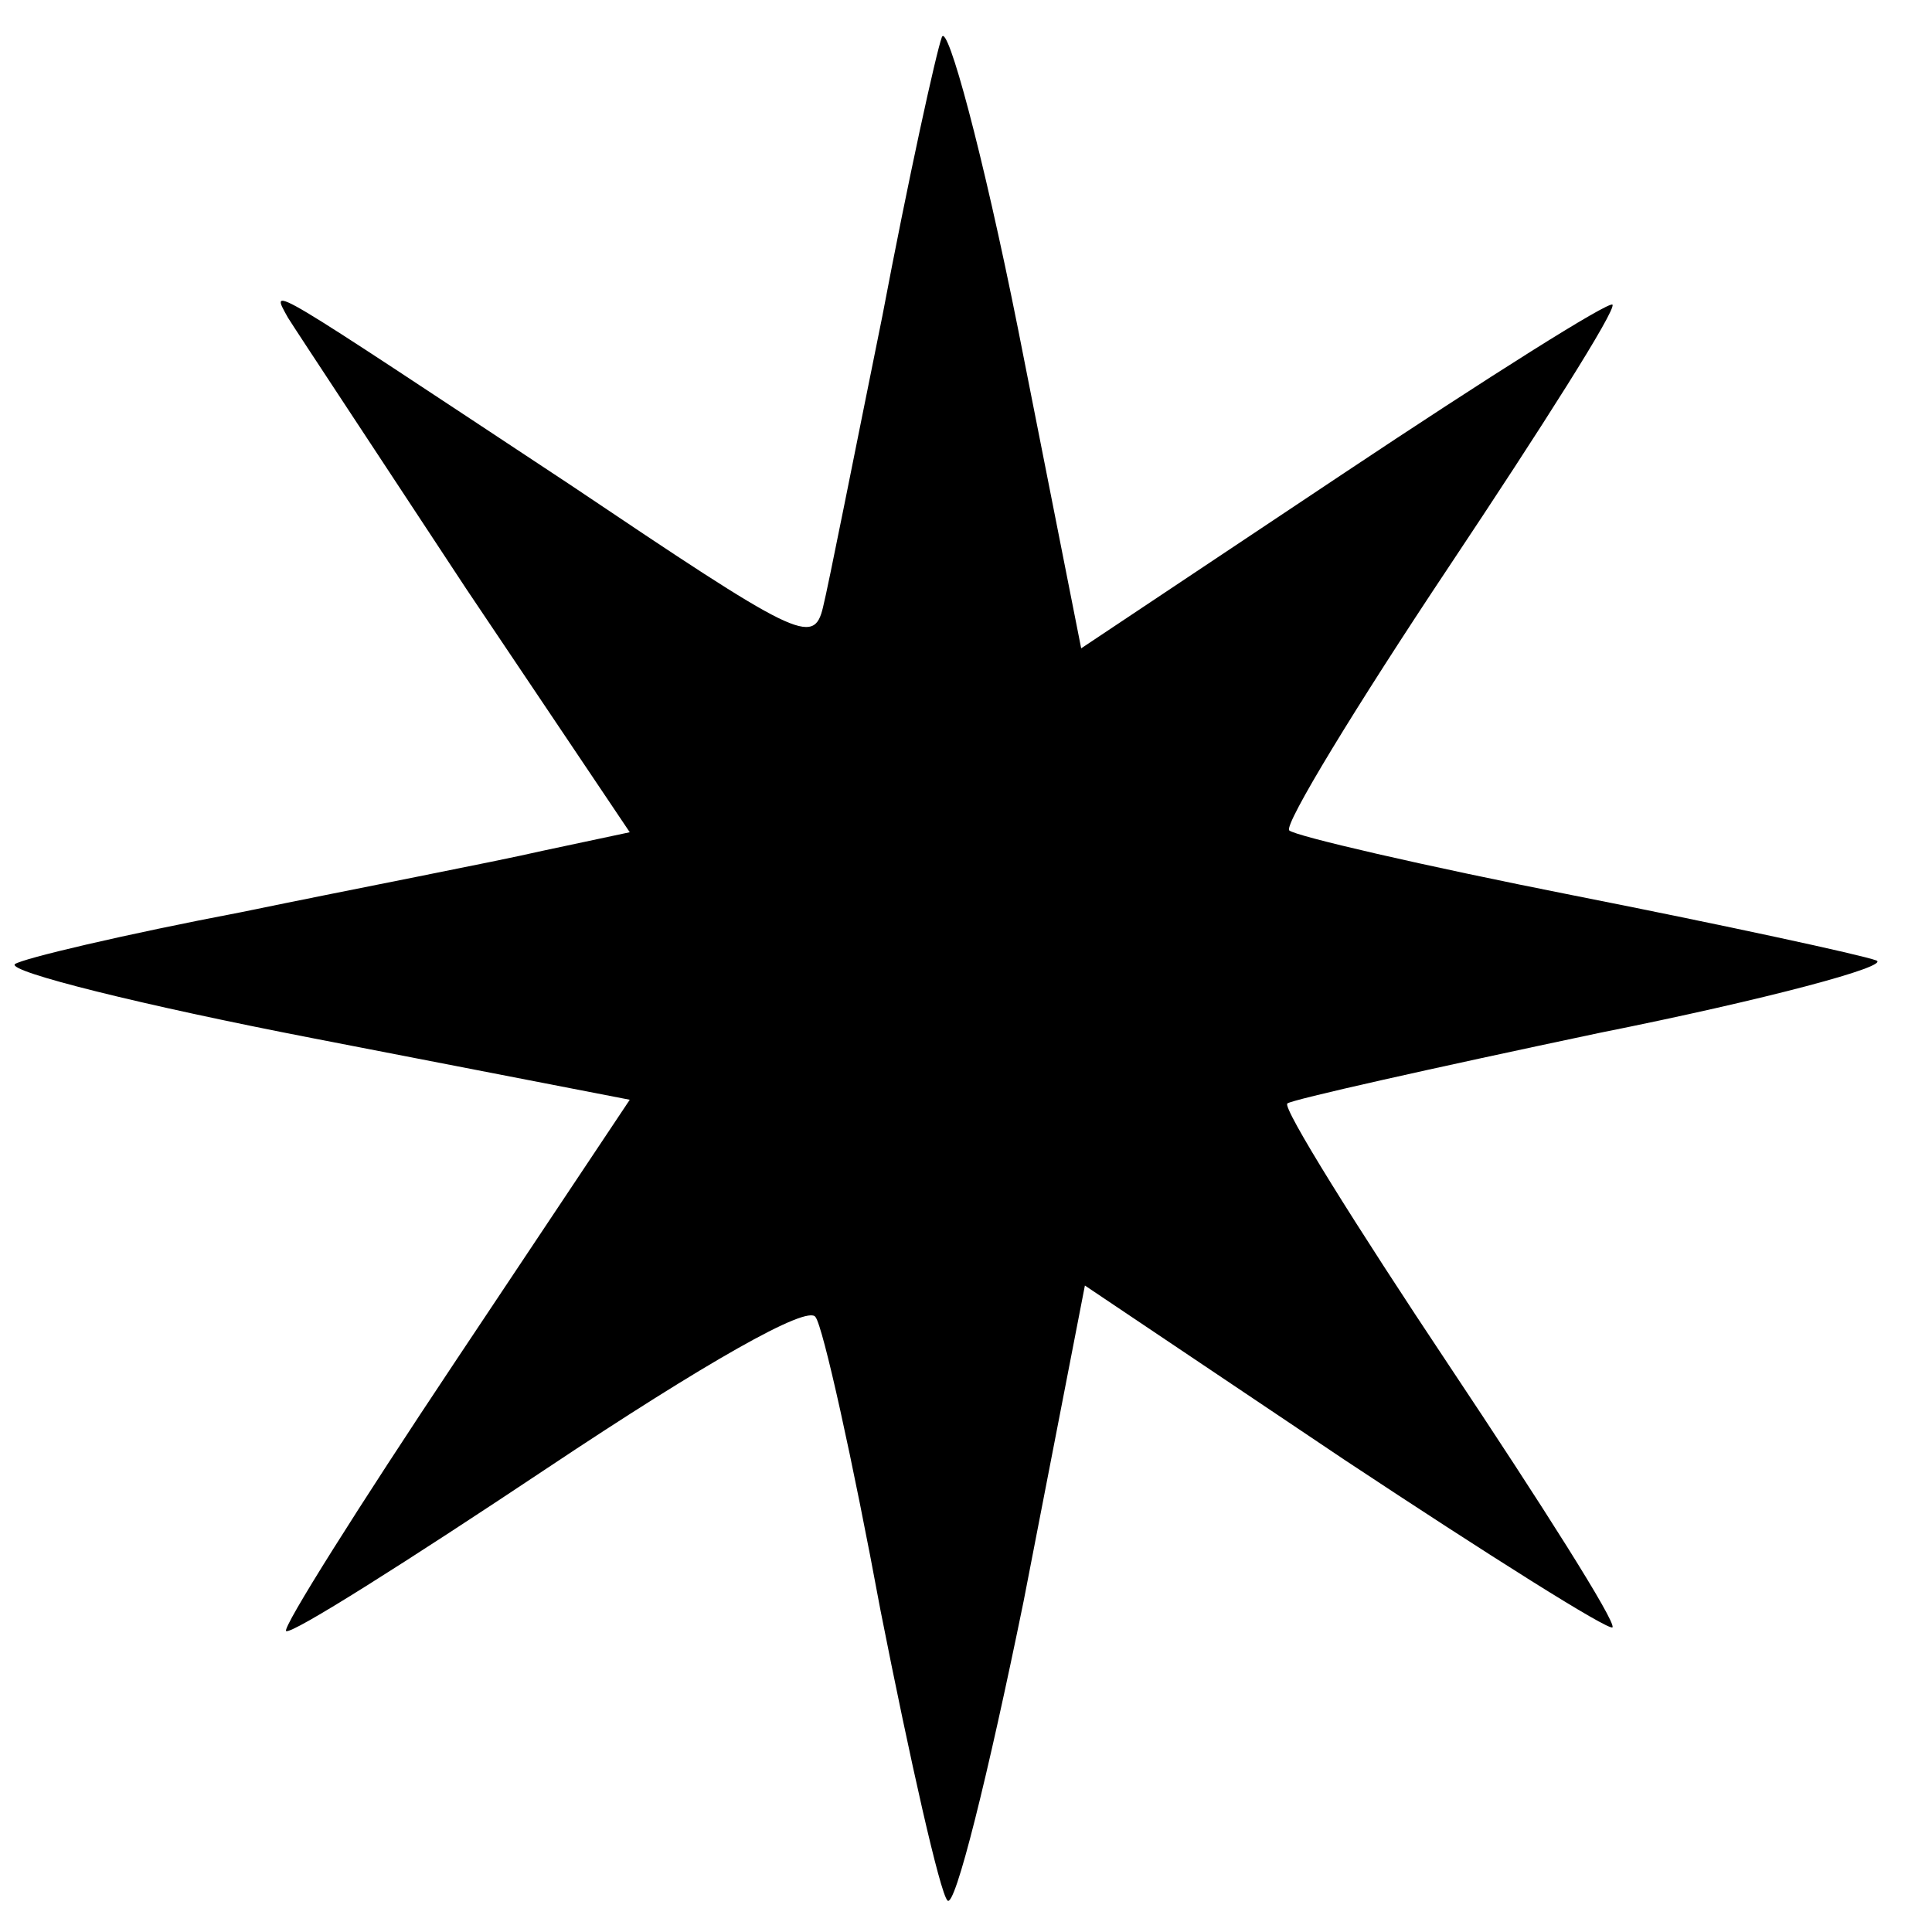 <?xml version="1.0" standalone="no"?>
<!DOCTYPE svg PUBLIC "-//W3C//DTD SVG 20010904//EN"
 "http://www.w3.org/TR/2001/REC-SVG-20010904/DTD/svg10.dtd">
<svg version="1.0" xmlns="http://www.w3.org/2000/svg"
 width="104pt" height="104pt" viewBox="0 0 104 104"
 preserveAspectRatio="xMidYMid meet">
<g transform="translate(0,104) scale(0.1,-0.1)"
fill="#000000" stroke="none">
<path d="M507 1020 c-3 -8 -18 -76 -32 -150 -15 -74 -29 -145 -32 -157 -5 -21
-14 -16 -136 66 -165 109 -162 108 -152 90 5 -8 48 -73 96 -146 l88 -131 -47
-10 c-26 -6 -99 -20 -162 -33 -63 -12 -118 -25 -122 -28 -4 -4 68 -22 161 -40
l170 -33 -94 -141 c-52 -78 -93 -143 -91 -145 3 -2 66 38 141 88 84 56 140 88
144 81 4 -5 20 -77 35 -158 16 -81 32 -152 36 -156 4 -5 22 68 41 161 l33 170
140 -94 c77 -51 142 -92 144 -90 2 3 -38 66 -88 141 -50 75 -90 139 -87 141 2
2 78 19 168 38 90 18 157 36 149 39 -8 3 -82 19 -163 35 -81 16 -150 32 -153
35 -3 3 36 67 86 142 50 75 90 138 88 141 -2 2 -67 -39 -145 -91 l-141 -94
-34 172 c-19 95 -38 165 -41 157z"/>
</g>
</svg>
